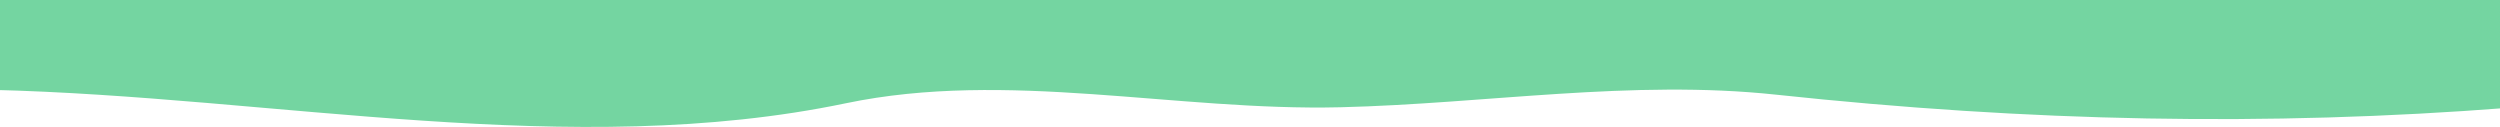 <svg xmlns="http://www.w3.org/2000/svg" width="2560" height="130" viewBox="0 0 2560 130"><defs><style>.a{fill:#74d5a1;}</style></defs><path class="a" d="M2568.86,110.38c-247.45,19.25-490.76,14.34-750-13.42-147.94-15.85-297.4,9.25-446.14,12.87-168.82,4.11-341.23-38.58-506.53-4.1C584.73,164.45,283,99.06-8.69,92L-8.87-47.52H2568.87Z"/></svg>